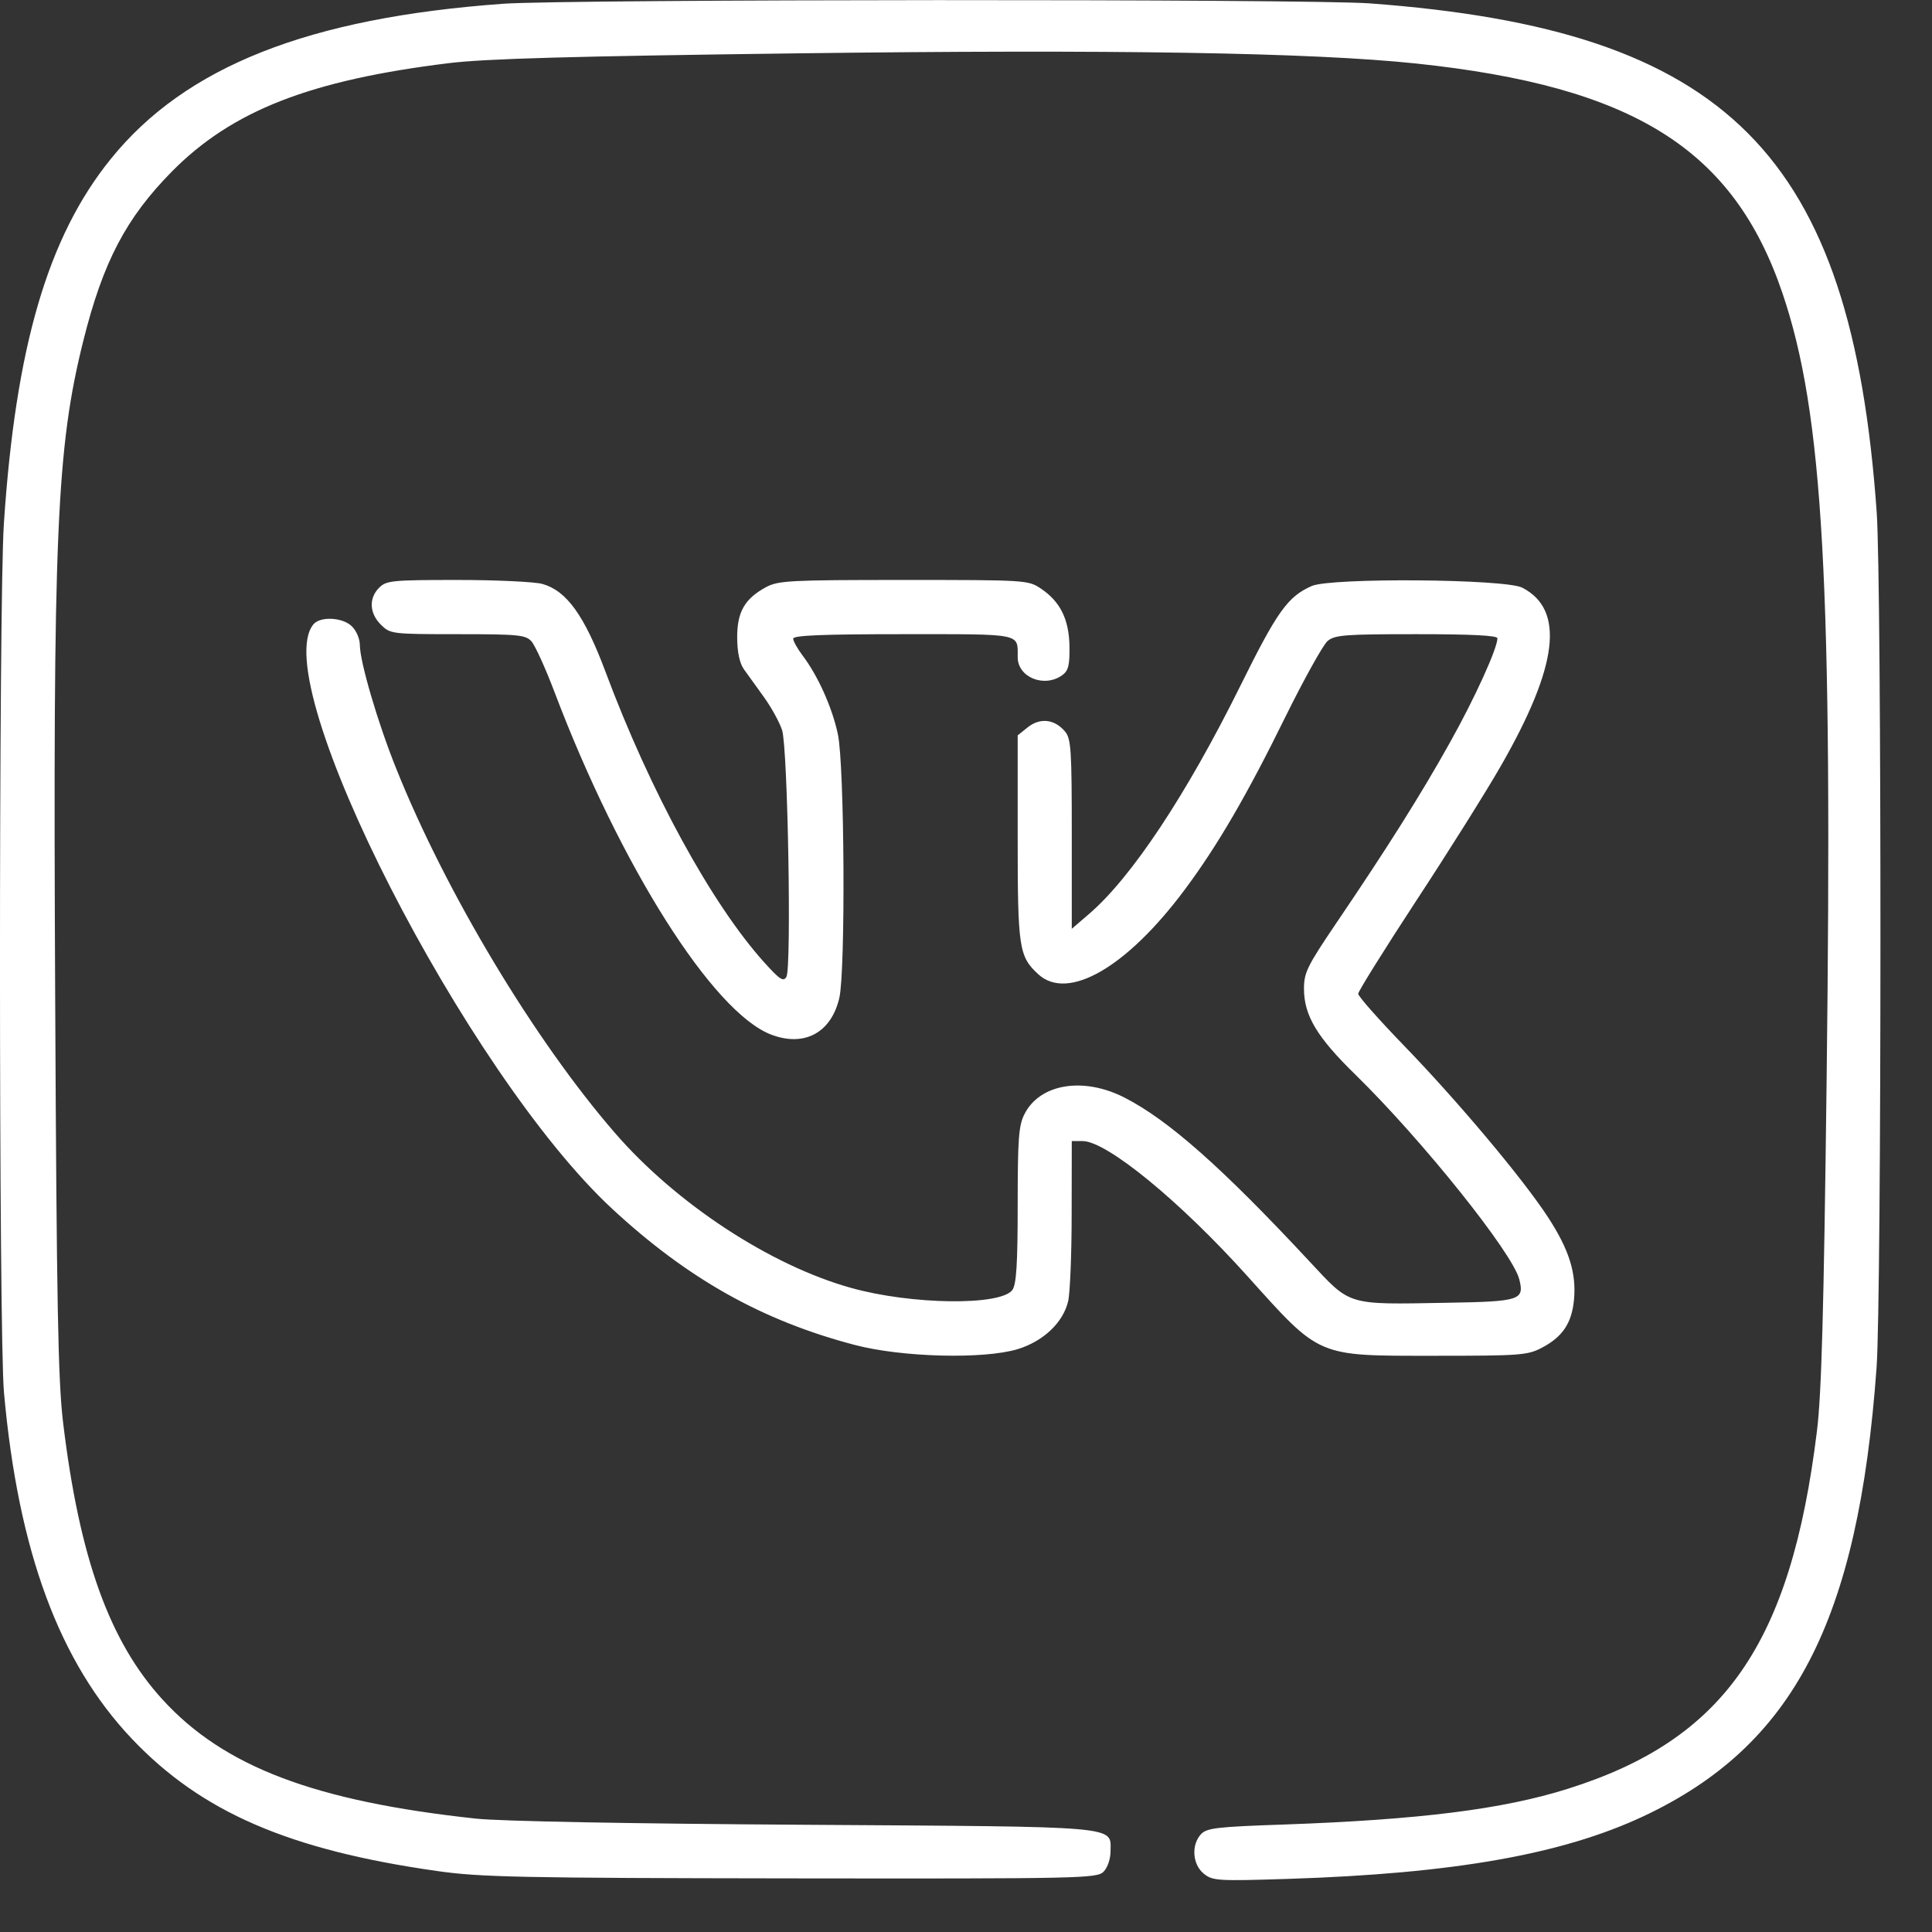 <?xml version="1.0" encoding="UTF-8"?> <svg xmlns="http://www.w3.org/2000/svg" width="16" height="16" viewBox="0 0 16 16" fill="none"><rect x="0" y="0" width="16" height="16" fill="#333333" stroke="none"/> <path fill-rule="evenodd" clip-rule="evenodd" d="M4.169 0.031C2.556 0.147 1.535 0.551 0.917 1.317C0.396 1.961 0.129 2.873 0.032 4.338C-0.011 4.986 -0.011 11.054 0.033 11.533C0.151 12.848 0.491 13.767 1.094 14.402C1.669 15.007 2.394 15.321 3.62 15.495C3.975 15.546 4.311 15.553 6.551 15.556C8.953 15.559 9.083 15.556 9.139 15.501C9.172 15.467 9.197 15.396 9.197 15.331C9.197 15.119 9.312 15.129 6.665 15.112C5.214 15.103 4.145 15.083 3.941 15.061C2.607 14.917 1.855 14.632 1.347 14.076C0.906 13.594 0.657 12.901 0.522 11.777C0.481 11.431 0.469 10.808 0.457 8.264C0.438 4.416 0.468 3.712 0.69 2.822C0.853 2.169 1.044 1.805 1.425 1.419C1.922 0.917 2.567 0.664 3.717 0.523C4.019 0.486 4.722 0.466 6.585 0.442C9.216 0.408 10.861 0.435 11.728 0.526C13.529 0.716 14.355 1.234 14.761 2.426C15.1 3.425 15.178 4.817 15.127 8.969C15.104 10.858 15.085 11.549 15.047 11.853C14.83 13.616 14.279 14.407 12.984 14.814C12.445 14.984 11.756 15.07 10.631 15.11C10.072 15.129 9.993 15.139 9.945 15.191C9.864 15.281 9.876 15.44 9.968 15.516C10.042 15.576 10.079 15.579 10.671 15.56C12.035 15.516 12.934 15.358 13.607 15.043C14.853 14.459 15.389 13.429 15.541 11.325C15.583 10.743 15.584 4.837 15.542 4.242C15.332 1.274 14.309 0.247 11.344 0.028C10.828 -0.01 4.705 -0.007 4.169 0.031ZM3.14 4.867C3.053 4.954 3.059 5.078 3.154 5.173C3.232 5.25 3.241 5.252 3.79 5.252C4.292 5.252 4.353 5.258 4.401 5.311C4.431 5.344 4.518 5.535 4.594 5.736C5.14 7.175 5.905 8.384 6.386 8.568C6.661 8.673 6.884 8.553 6.951 8.264C7.003 8.037 6.994 6.338 6.939 6.081C6.892 5.859 6.773 5.594 6.644 5.425C6.603 5.37 6.569 5.309 6.569 5.289C6.569 5.262 6.812 5.252 7.479 5.252C8.474 5.252 8.428 5.242 8.428 5.442C8.428 5.61 8.649 5.699 8.798 5.591C8.848 5.554 8.859 5.509 8.857 5.353C8.853 5.128 8.781 4.983 8.621 4.875C8.516 4.804 8.5 4.803 7.485 4.803C6.544 4.803 6.446 4.808 6.345 4.862C6.167 4.958 6.104 5.068 6.105 5.281C6.106 5.403 6.125 5.492 6.161 5.543C6.192 5.585 6.266 5.69 6.328 5.775C6.389 5.86 6.456 5.982 6.477 6.047C6.524 6.193 6.556 8.011 6.513 8.089C6.488 8.133 6.459 8.114 6.329 7.97C5.894 7.487 5.385 6.556 5.014 5.562C4.84 5.097 4.692 4.892 4.492 4.836C4.427 4.818 4.11 4.803 3.789 4.803C3.246 4.803 3.199 4.808 3.14 4.867ZM10.863 4.853C10.664 4.941 10.577 5.063 10.27 5.684C9.824 6.584 9.37 7.268 9.019 7.569L8.876 7.692V6.908C8.876 6.208 8.87 6.117 8.82 6.058C8.734 5.956 8.616 5.942 8.514 6.021L8.428 6.09V6.937C8.428 7.851 8.438 7.92 8.598 8.068C8.844 8.294 9.332 8.012 9.812 7.367C10.081 7.007 10.328 6.582 10.643 5.941C10.8 5.623 10.958 5.339 10.995 5.308C11.055 5.258 11.141 5.252 11.732 5.252C12.19 5.252 12.401 5.263 12.401 5.286C12.401 5.369 12.215 5.779 12.009 6.147C11.771 6.574 11.491 7.019 11.065 7.647C10.826 8 10.799 8.055 10.799 8.188C10.799 8.41 10.907 8.59 11.226 8.901C11.777 9.44 12.527 10.376 12.582 10.595C12.626 10.767 12.589 10.779 11.981 10.789C11.148 10.804 11.189 10.816 10.847 10.449C10.123 9.671 9.677 9.276 9.313 9.09C8.971 8.915 8.611 8.975 8.484 9.227C8.436 9.321 8.428 9.432 8.428 9.98C8.428 10.472 8.417 10.637 8.384 10.683C8.287 10.815 7.549 10.806 7.049 10.666C6.38 10.48 5.6 9.968 5.093 9.383C4.428 8.616 3.694 7.395 3.282 6.367C3.129 5.988 2.98 5.479 2.98 5.34C2.98 5.291 2.951 5.223 2.915 5.188C2.84 5.112 2.653 5.102 2.596 5.17C2.203 5.644 3.863 8.893 5.07 10.011C5.697 10.592 6.316 10.939 7.082 11.139C7.472 11.241 8.147 11.258 8.428 11.173C8.641 11.108 8.805 10.952 8.846 10.776C8.862 10.707 8.875 10.381 8.875 10.051L8.876 9.45H8.966C9.165 9.45 9.771 9.946 10.332 10.57C10.938 11.244 10.901 11.228 11.873 11.228C12.588 11.228 12.65 11.224 12.768 11.162C12.94 11.072 13.016 10.959 13.035 10.766C13.056 10.543 12.995 10.349 12.819 10.079C12.61 9.759 12.074 9.121 11.626 8.658C11.418 8.443 11.248 8.251 11.248 8.23C11.248 8.21 11.464 7.864 11.727 7.462C11.991 7.06 12.307 6.557 12.429 6.344C12.905 5.514 12.961 5.05 12.607 4.867C12.466 4.794 11.023 4.783 10.863 4.853Z" fill="white"></path> </svg> 